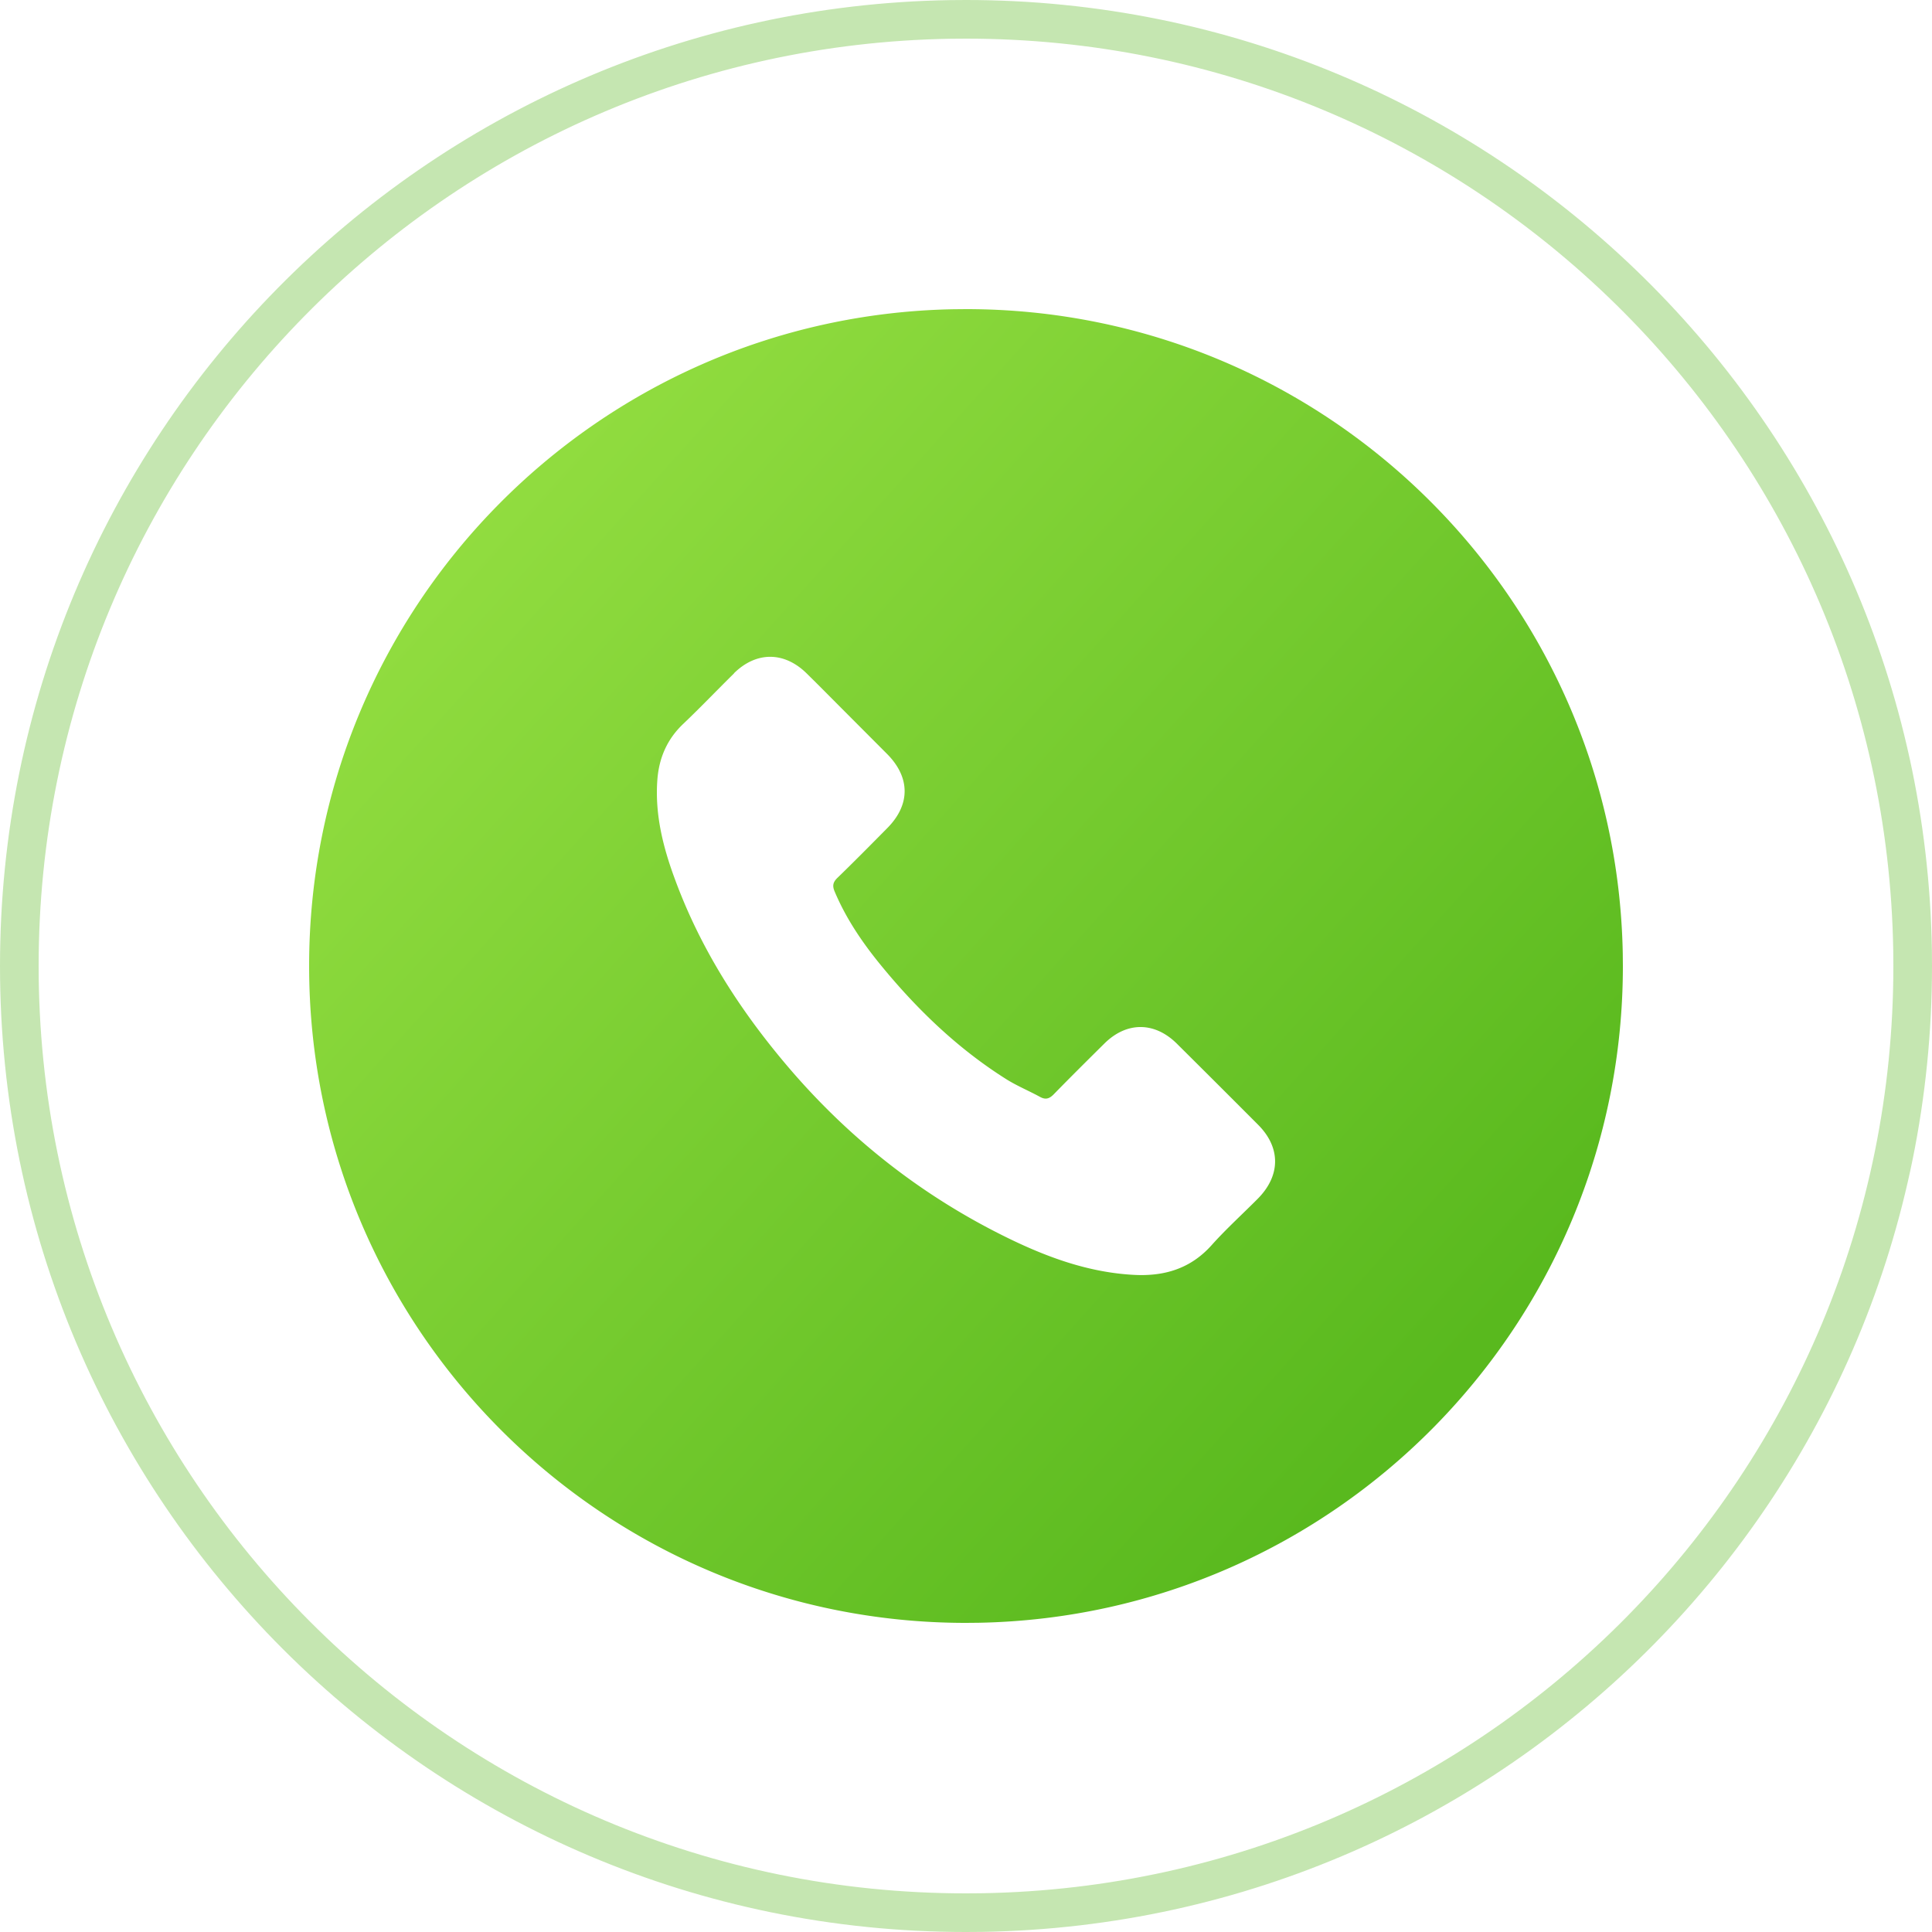 <svg xmlns="http://www.w3.org/2000/svg" width="50" height="50"><defs/><defs><linearGradient id="a" x1="12.338%" x2="87.669%" y1="13.171%" y2="80.82%"><stop offset="0%" stop-color="#92DD40"/><stop offset="100%" stop-color="#59B91E"/></linearGradient></defs><g fill="none" fill-rule="evenodd"><path fill="#59B91E" fill-opacity=".344" fill-rule="nonzero" d="M25 0c13.669 0 24.776 10.967 24.997 24.587L50 25c0 13.669-10.967 24.776-24.587 24.997L25 50C11.193 50 0 38.81 0 25 0 11.331 10.967.224 24.587.003L25 0zm.004 1l-.401.003C11.514 1.215 1 11.892 1 25c0 13.257 10.744 24 23.992 24l.405-.003C38.486 48.785 49 38.108 49 25.008l-.003-.405C48.785 11.515 38.11 1.002 25.004 1z"/><path fill="url(#a)" d="M25 8c9.281 0 16.825 7.435 16.997 16.677L42 25c0 9.281-7.435 16.825-16.677 16.997L25 42c-9.389 0-17-7.609-17-17 0-9.281 7.435-16.825 16.677-16.997L25 8zm-6.002 9.426c-.442.435-.866.88-1.315 1.307-.416.394-.626.877-.67 1.44-.07.917.155 1.783.471 2.626.648 1.746 1.635 3.296 2.832 4.718 1.617 1.923 3.547 3.444 5.805 4.541 1.016.493 2.07.873 3.215.935.788.044 1.473-.155 2.022-.77.376-.42.799-.803 1.197-1.204.589-.597.593-1.319.007-1.908a567.067 567.067 0 00-2.107-2.103c-.578-.571-1.3-.571-1.875 0-.438.434-.877.869-1.308 1.311-.118.121-.217.147-.361.066-.284-.155-.586-.28-.858-.449-1.271-.799-2.335-1.827-3.278-2.983-.468-.575-.884-1.19-1.175-1.882-.059-.14-.048-.232.066-.346.438-.424.866-.858 1.296-1.293.6-.604.6-1.311-.004-1.919l-1.028-1.031c-.354-.354-.704-.711-1.061-1.061-.578-.564-1.3-.564-1.875.004z"/></g></svg>